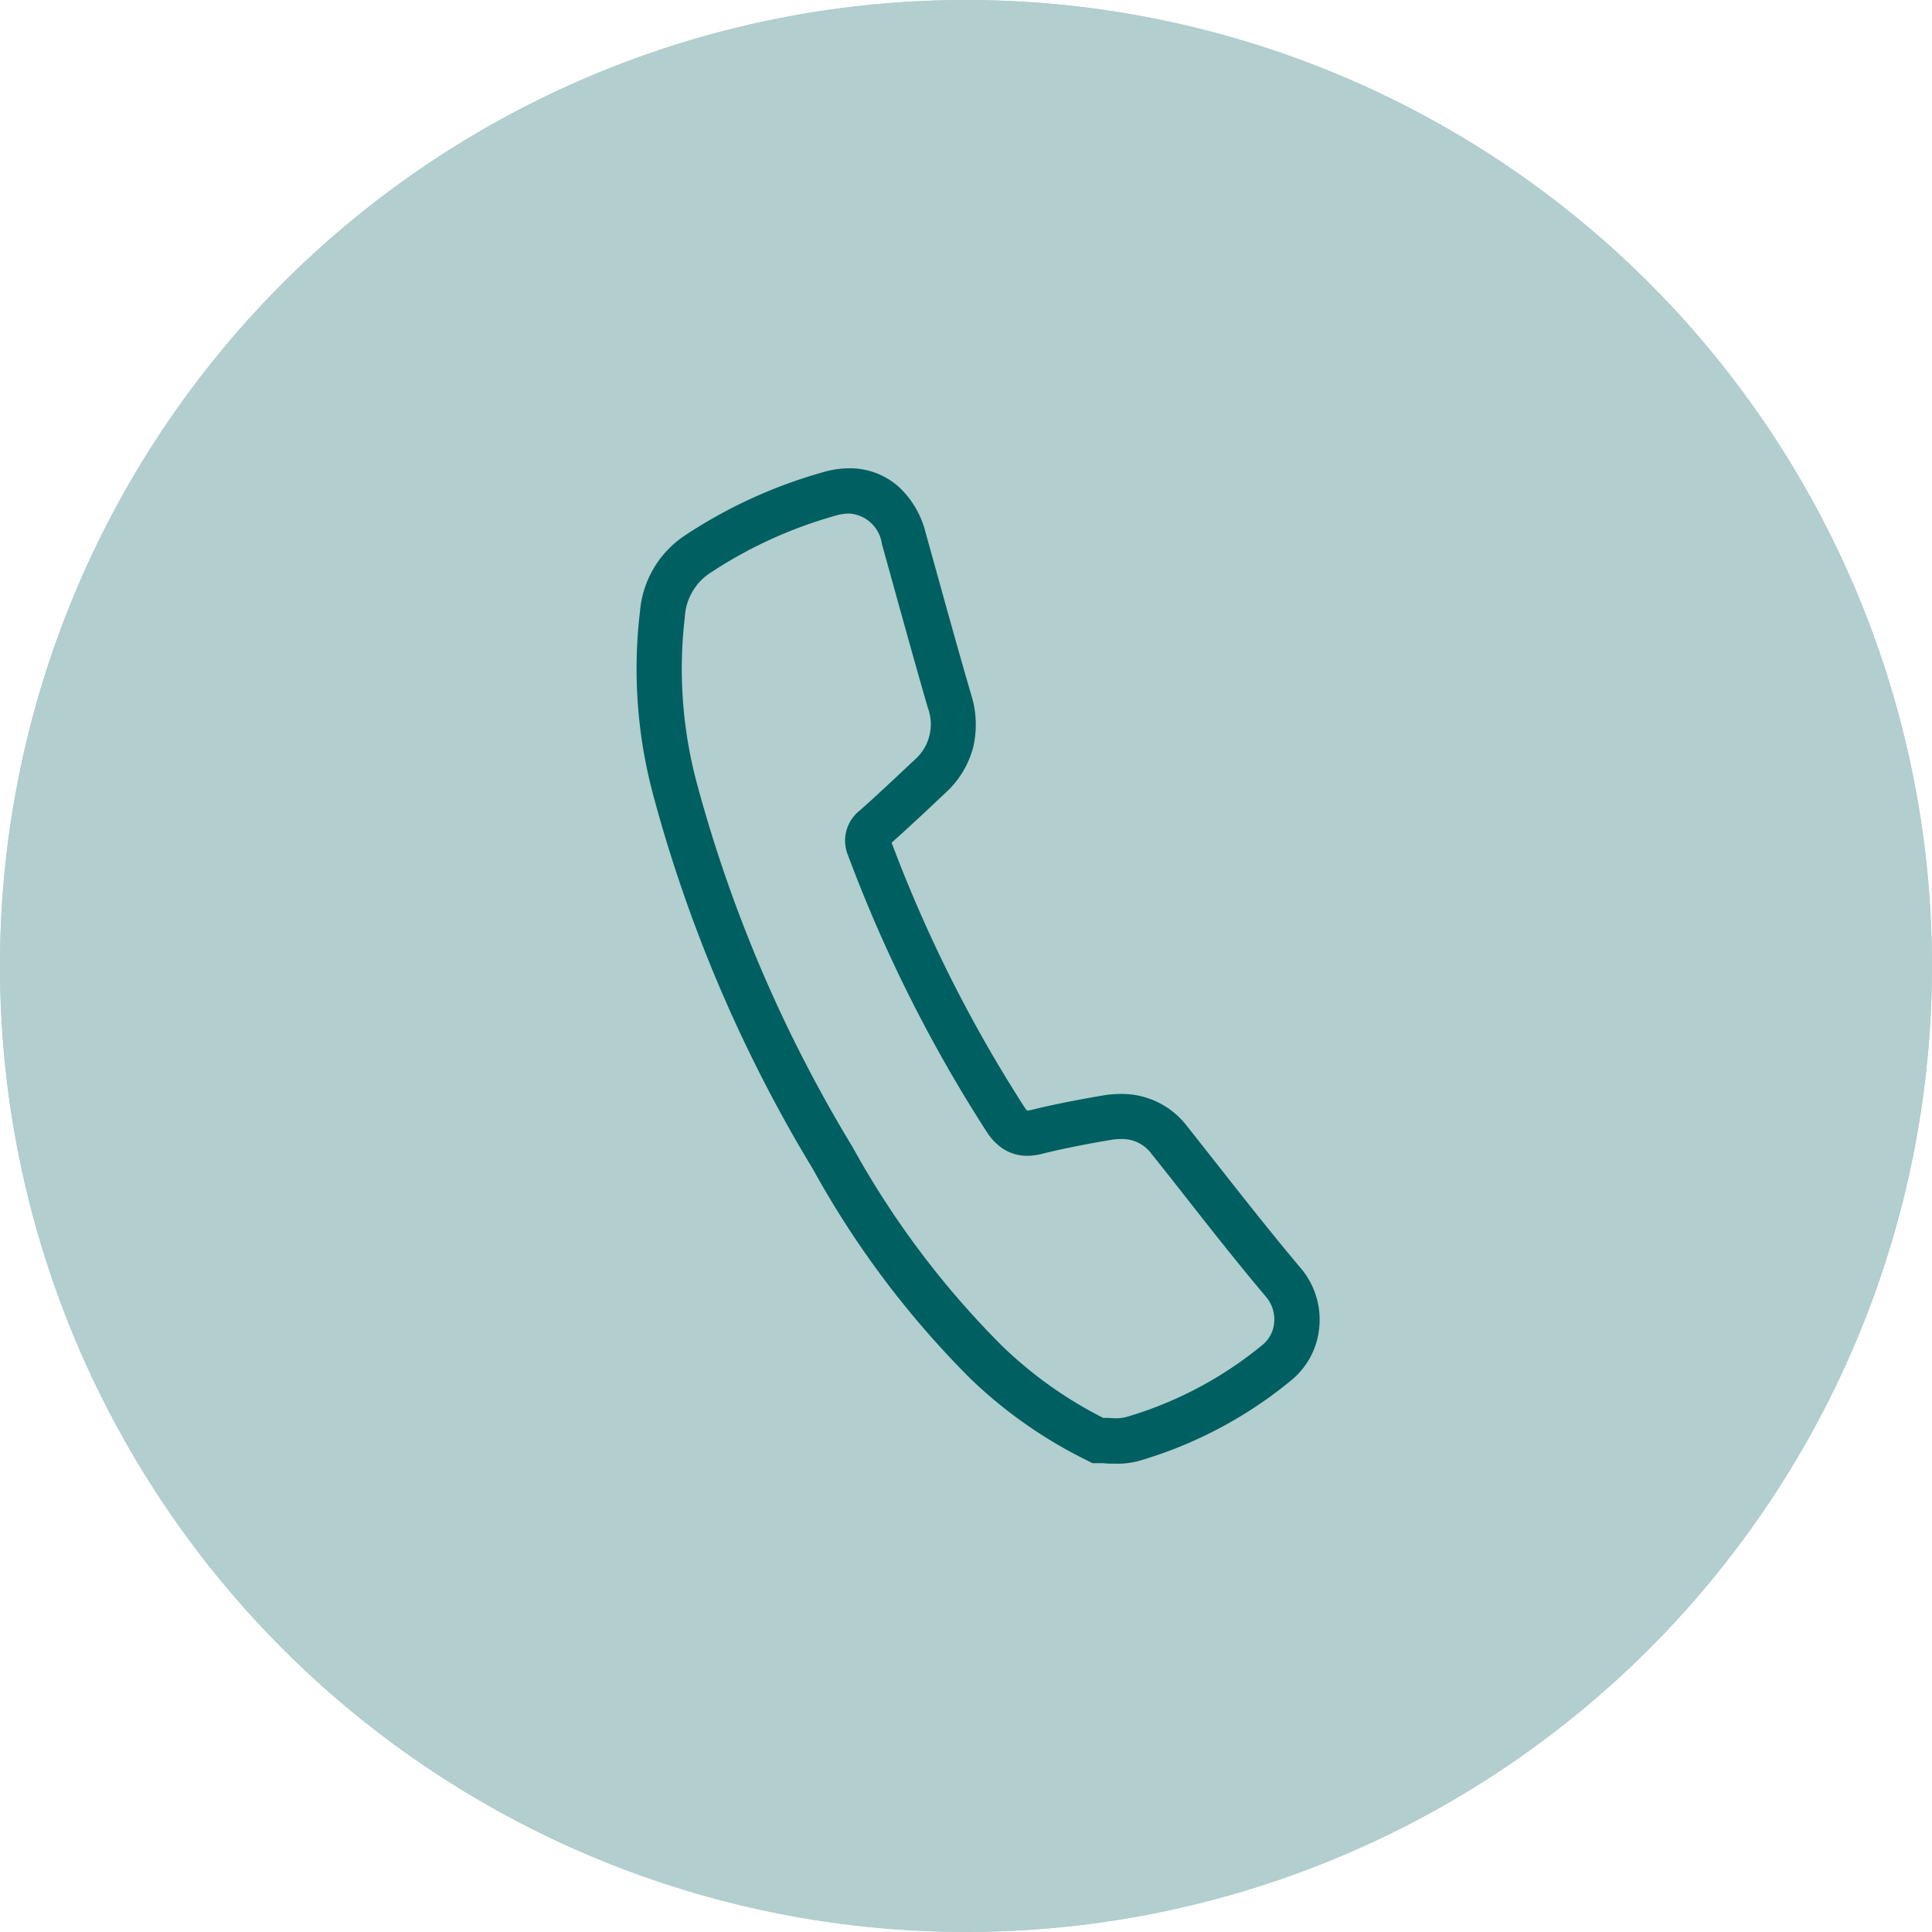 <?xml version="1.0" encoding="UTF-8"?> <svg xmlns="http://www.w3.org/2000/svg" width="36.429" height="36.429" viewBox="0 0 36.429 36.429"><g id="gfx-icon-tel" transform="translate(-362.286 -200.786)"><ellipse id="Ellipse_3" data-name="Ellipse 3" cx="18.214" cy="18.214" rx="18.214" ry="18.214" transform="translate(362.286 200.786)" fill="#b2cecf"></ellipse><path id="Ellipse_3_-_Kontur" data-name="Ellipse 3 - Kontur" d="M18.214,1A17.214,17.214,0,0,0,6.042,30.387,17.214,17.214,0,0,0,30.387,6.042,17.1,17.1,0,0,0,18.214,1m0-1A18.214,18.214,0,1,1,0,18.214,18.214,18.214,0,0,1,18.214,0Z" transform="translate(362.286 200.786)" fill="#b2cecf"></path><path id="Pfad_349" data-name="Pfad 349" d="M9.034,18.768c-.087,0-.167,0-.231-.009-.04,0-.077,0-.1,0h0l-.105,0L8.5,18.709a8.691,8.691,0,0,1-2.2-1.541,17.462,17.462,0,0,1-2.967-3.944A27.235,27.235,0,0,1,.314,6.154a9.165,9.165,0,0,1-.247-3.46A1.907,1.907,0,0,1,.892,1.281,9.208,9.208,0,0,1,3.507.077,1.779,1.779,0,0,1,4.012,0a1.382,1.382,0,0,1,.923.34,1.746,1.746,0,0,1,.513.859l.164.59c.226.815.459,1.658.7,2.483a1.879,1.879,0,0,1,.036.993,1.772,1.772,0,0,1-.522.855c-.309.292-.658.622-1.015.939a26.183,26.183,0,0,0,2.5,4.98.388.388,0,0,0,.055.071A.345.345,0,0,0,7.44,12.1c.383-.095.8-.179,1.341-.272a2.085,2.085,0,0,1,.351-.031,1.547,1.547,0,0,1,1.249.607c.187.235.375.475.558.707.513.652,1.043,1.326,1.584,1.968a1.5,1.5,0,0,1,.351,1.125,1.459,1.459,0,0,1-.537,1,8.063,8.063,0,0,1-2.887,1.519A1.565,1.565,0,0,1,9.034,18.768ZM8.8,17.905l.055,0c.058,0,.118.007.178.007a.739.739,0,0,0,.191-.02,7.232,7.232,0,0,0,2.583-1.366.6.6,0,0,0,.217-.414.653.653,0,0,0-.154-.49c-.55-.653-1.085-1.333-1.6-1.991-.182-.231-.37-.47-.555-.7a.686.686,0,0,0-.581-.284,1.232,1.232,0,0,0-.207.019c-.523.09-.918.17-1.28.26a1.16,1.16,0,0,1-.28.037.823.823,0,0,1-.458-.134,1.077,1.077,0,0,1-.309-.324,27.085,27.085,0,0,1-2.608-5.2.721.721,0,0,1,.216-.85c.359-.319.717-.657,1.032-.954a.889.889,0,0,0,.252-.991c-.24-.83-.474-1.675-.7-2.492l-.164-.59A.666.666,0,0,0,4.012.853.929.929,0,0,0,3.75.894,8.373,8.373,0,0,0,1.372,1.985a1.06,1.06,0,0,0-.46.819,8.331,8.331,0,0,0,.229,3.143A26.418,26.418,0,0,0,4.076,12.8,16.647,16.647,0,0,0,6.9,16.554,7.825,7.825,0,0,0,8.8,17.905Z" transform="translate(374.287 209.616)" fill="#005f61"></path></g></svg> 